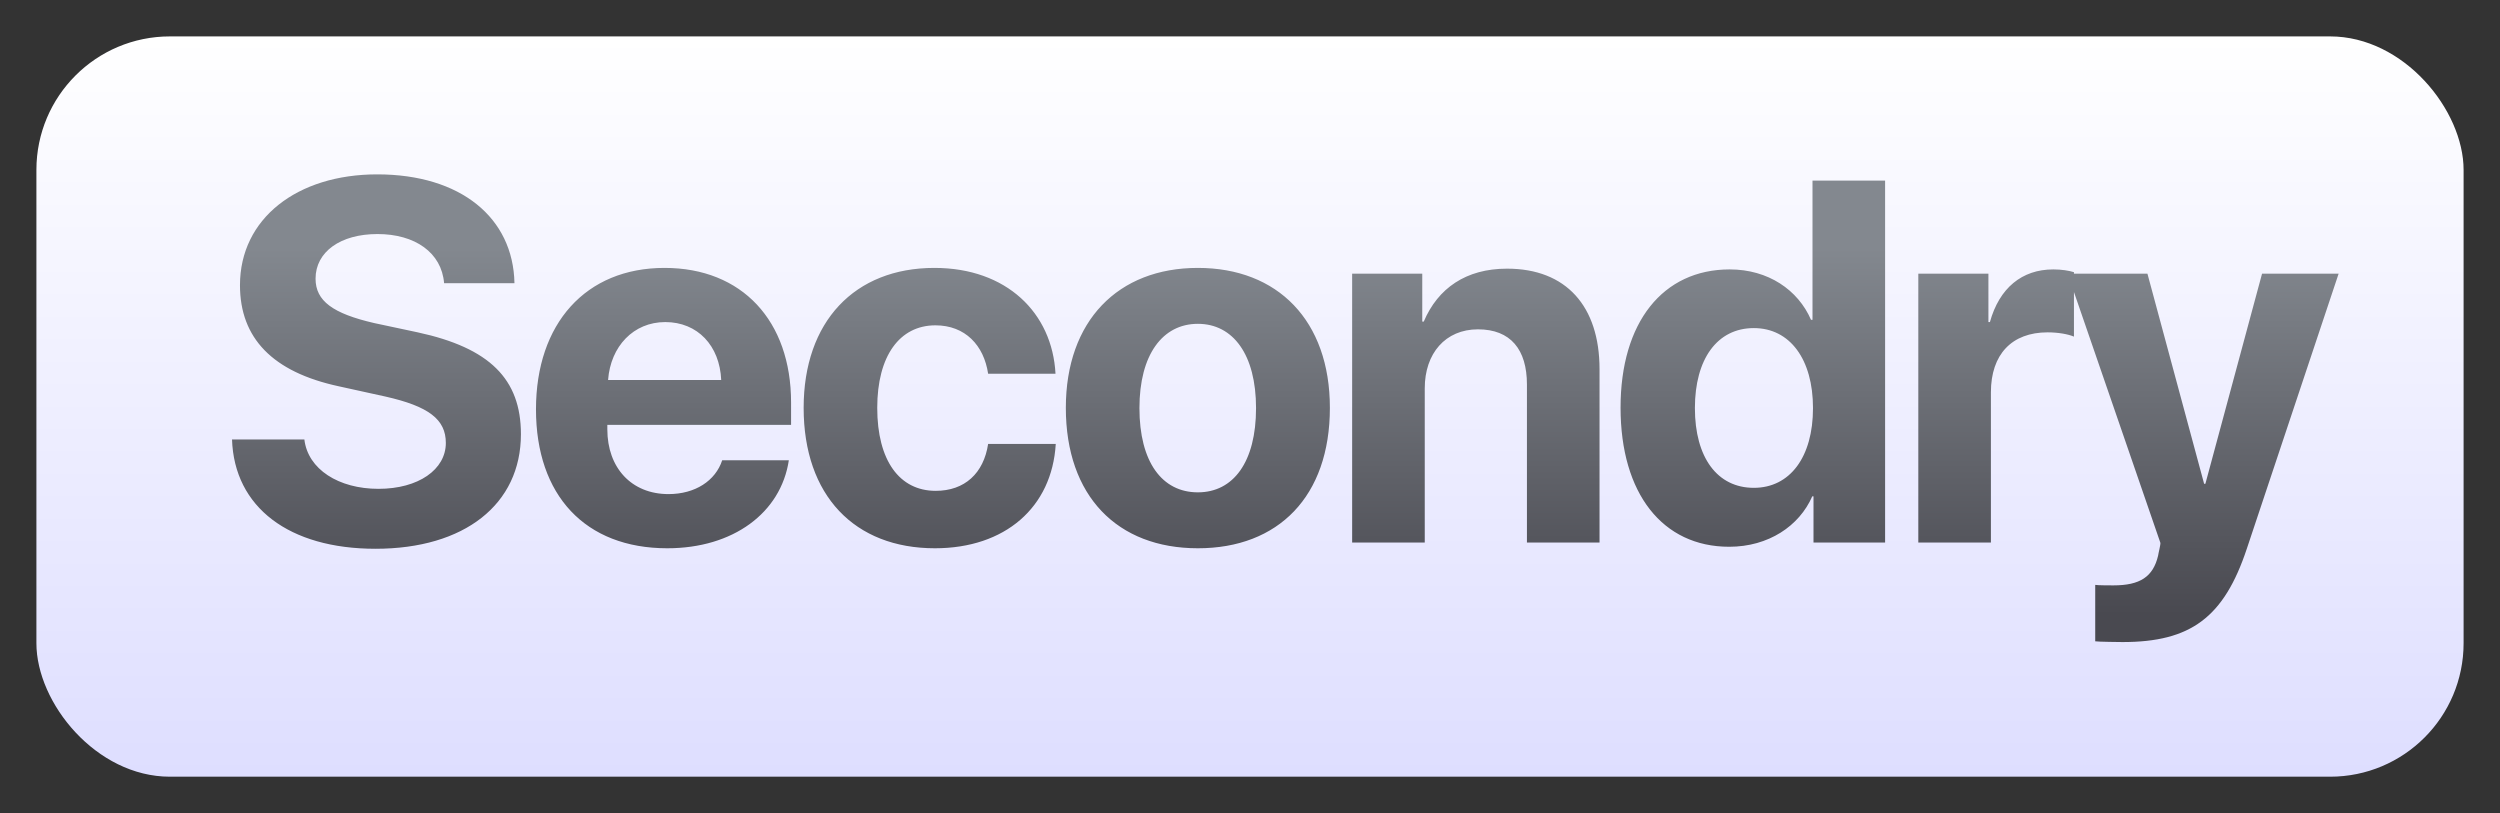 <svg width="824" height="268" viewBox="0 0 824 268" fill="none" xmlns="http://www.w3.org/2000/svg">
<rect x="0" y="0" width="824" height="268" fill="#333333" stroke="none"/>
<rect x="12" y="12" width="800" height="244" rx="44" fill="url(#paint0_linear_1187_3076)"/>
<path d="M76.473 144.837H100.32C101.467 154.672 111.628 161.12 124.74 161.12C137.934 161.12 146.948 154.755 146.948 145.994C146.948 138.224 141.294 133.926 127.035 130.703L111.628 127.314C89.83 122.602 79.095 111.444 79.095 94.004C79.095 72.018 97.943 57.471 124.33 57.471C151.865 57.471 169.156 71.77 169.566 93.343H146.374C145.555 83.259 136.787 77.142 124.412 77.142C112.202 77.142 104.007 83.011 104.007 91.855C104.007 99.211 109.744 103.344 123.347 106.485L137.688 109.543C161.371 114.668 171.696 124.917 171.696 143.101C171.696 166.244 153.094 180.874 123.757 180.874C95.321 180.874 77.21 167.236 76.473 144.837ZM219.272 106.154C208.783 106.154 201.244 114.172 200.424 125.248H237.711C237.219 113.924 229.926 106.154 219.272 106.154ZM238.038 151.697H260.001C257.378 169.054 241.643 180.709 219.928 180.709C192.885 180.709 176.659 163.269 176.659 134.918C176.659 106.65 193.049 88.301 219.026 88.301C244.594 88.301 260.738 105.741 260.738 132.686V140.043H200.178V141.53C200.178 154.177 208.127 162.855 220.337 162.855C229.106 162.855 235.826 158.475 238.038 151.697ZM347.894 123.181H325.687C324.293 113.841 318.147 107.229 308.315 107.229C296.514 107.229 289.138 117.313 289.138 134.422C289.138 151.862 296.514 161.781 308.395 161.781C317.983 161.781 324.212 155.995 325.687 146.324H347.977C346.748 167.236 331.26 180.709 308.15 180.709C281.681 180.709 264.881 163.351 264.881 134.422C264.881 105.989 281.681 88.301 307.985 88.301C331.751 88.301 346.83 103.096 347.894 123.181ZM394.814 180.709C368.264 180.709 351.3 163.516 351.3 134.422C351.3 105.741 368.509 88.301 394.814 88.301C421.121 88.301 438.33 105.658 438.33 134.422C438.33 163.599 421.366 180.709 394.814 180.709ZM394.814 162.277C406.533 162.277 413.991 152.276 413.991 134.505C413.991 116.899 406.452 106.733 394.814 106.733C383.178 106.733 375.557 116.899 375.557 134.505C375.557 152.276 383.015 162.277 394.814 162.277ZM445.668 178.808V90.202H468.778V105.989H469.27C473.941 94.996 483.201 88.549 496.722 88.549C516.226 88.549 527.207 100.947 527.207 121.693V178.808H503.279V126.735C503.279 115.164 497.87 108.551 487.134 108.551C476.399 108.551 469.597 116.486 469.597 127.975V178.808H445.668ZM569.948 180.213C547.985 180.213 534.136 162.69 534.136 134.34C534.136 106.237 548.068 88.797 570.113 88.797C582.813 88.797 592.648 95.575 596.909 105.41H597.401V59.537H621.33V178.808H597.729V163.599H597.319C593.058 173.352 582.896 180.213 569.948 180.213ZM578.061 108.138C566.014 108.138 558.639 118.305 558.639 134.505C558.639 150.788 566.014 160.789 578.061 160.789C589.943 160.789 597.564 150.705 597.564 134.505C597.564 118.387 589.943 108.138 578.061 108.138ZM632.274 178.808V90.202H655.383V106.154H655.875C658.99 94.913 666.447 88.797 676.772 88.797C679.559 88.797 681.935 89.21 683.574 89.706V110.948C681.608 110.122 678.33 109.543 674.888 109.543C663.087 109.543 656.203 116.817 656.203 129.298V178.808H632.274ZM699.6 211.622C698.78 211.622 691.324 211.539 690.585 211.373V192.776C691.324 192.942 695.666 192.942 696.567 192.942C705.336 192.942 709.68 190.131 711.318 183.106C711.318 182.775 712.22 179.221 712.055 178.89L681.489 90.202H707.794L726.479 159.466H726.889L745.572 90.202H770.812L740.573 180.791C733.034 203.521 722.053 211.622 699.6 211.622Z" fill="url(#paint1_linear_1187_3076)"/>
<defs>
<linearGradient id="paint0_linear_1187_3076" x1="412" y1="12" x2="412" y2="256" gradientUnits="userSpaceOnUse">
<stop stop-color="white"/>
<stop offset="1" stop-color="#DEDEFF"/>
</linearGradient>
<linearGradient id="paint1_linear_1187_3076" x1="312.566" y1="202.629" x2="312.566" y2="81.878" gradientUnits="userSpaceOnUse">
<stop stop-color="#494950"/>
<stop offset="1" stop-color="#83888F"/>
</linearGradient>
</defs>
</svg>
